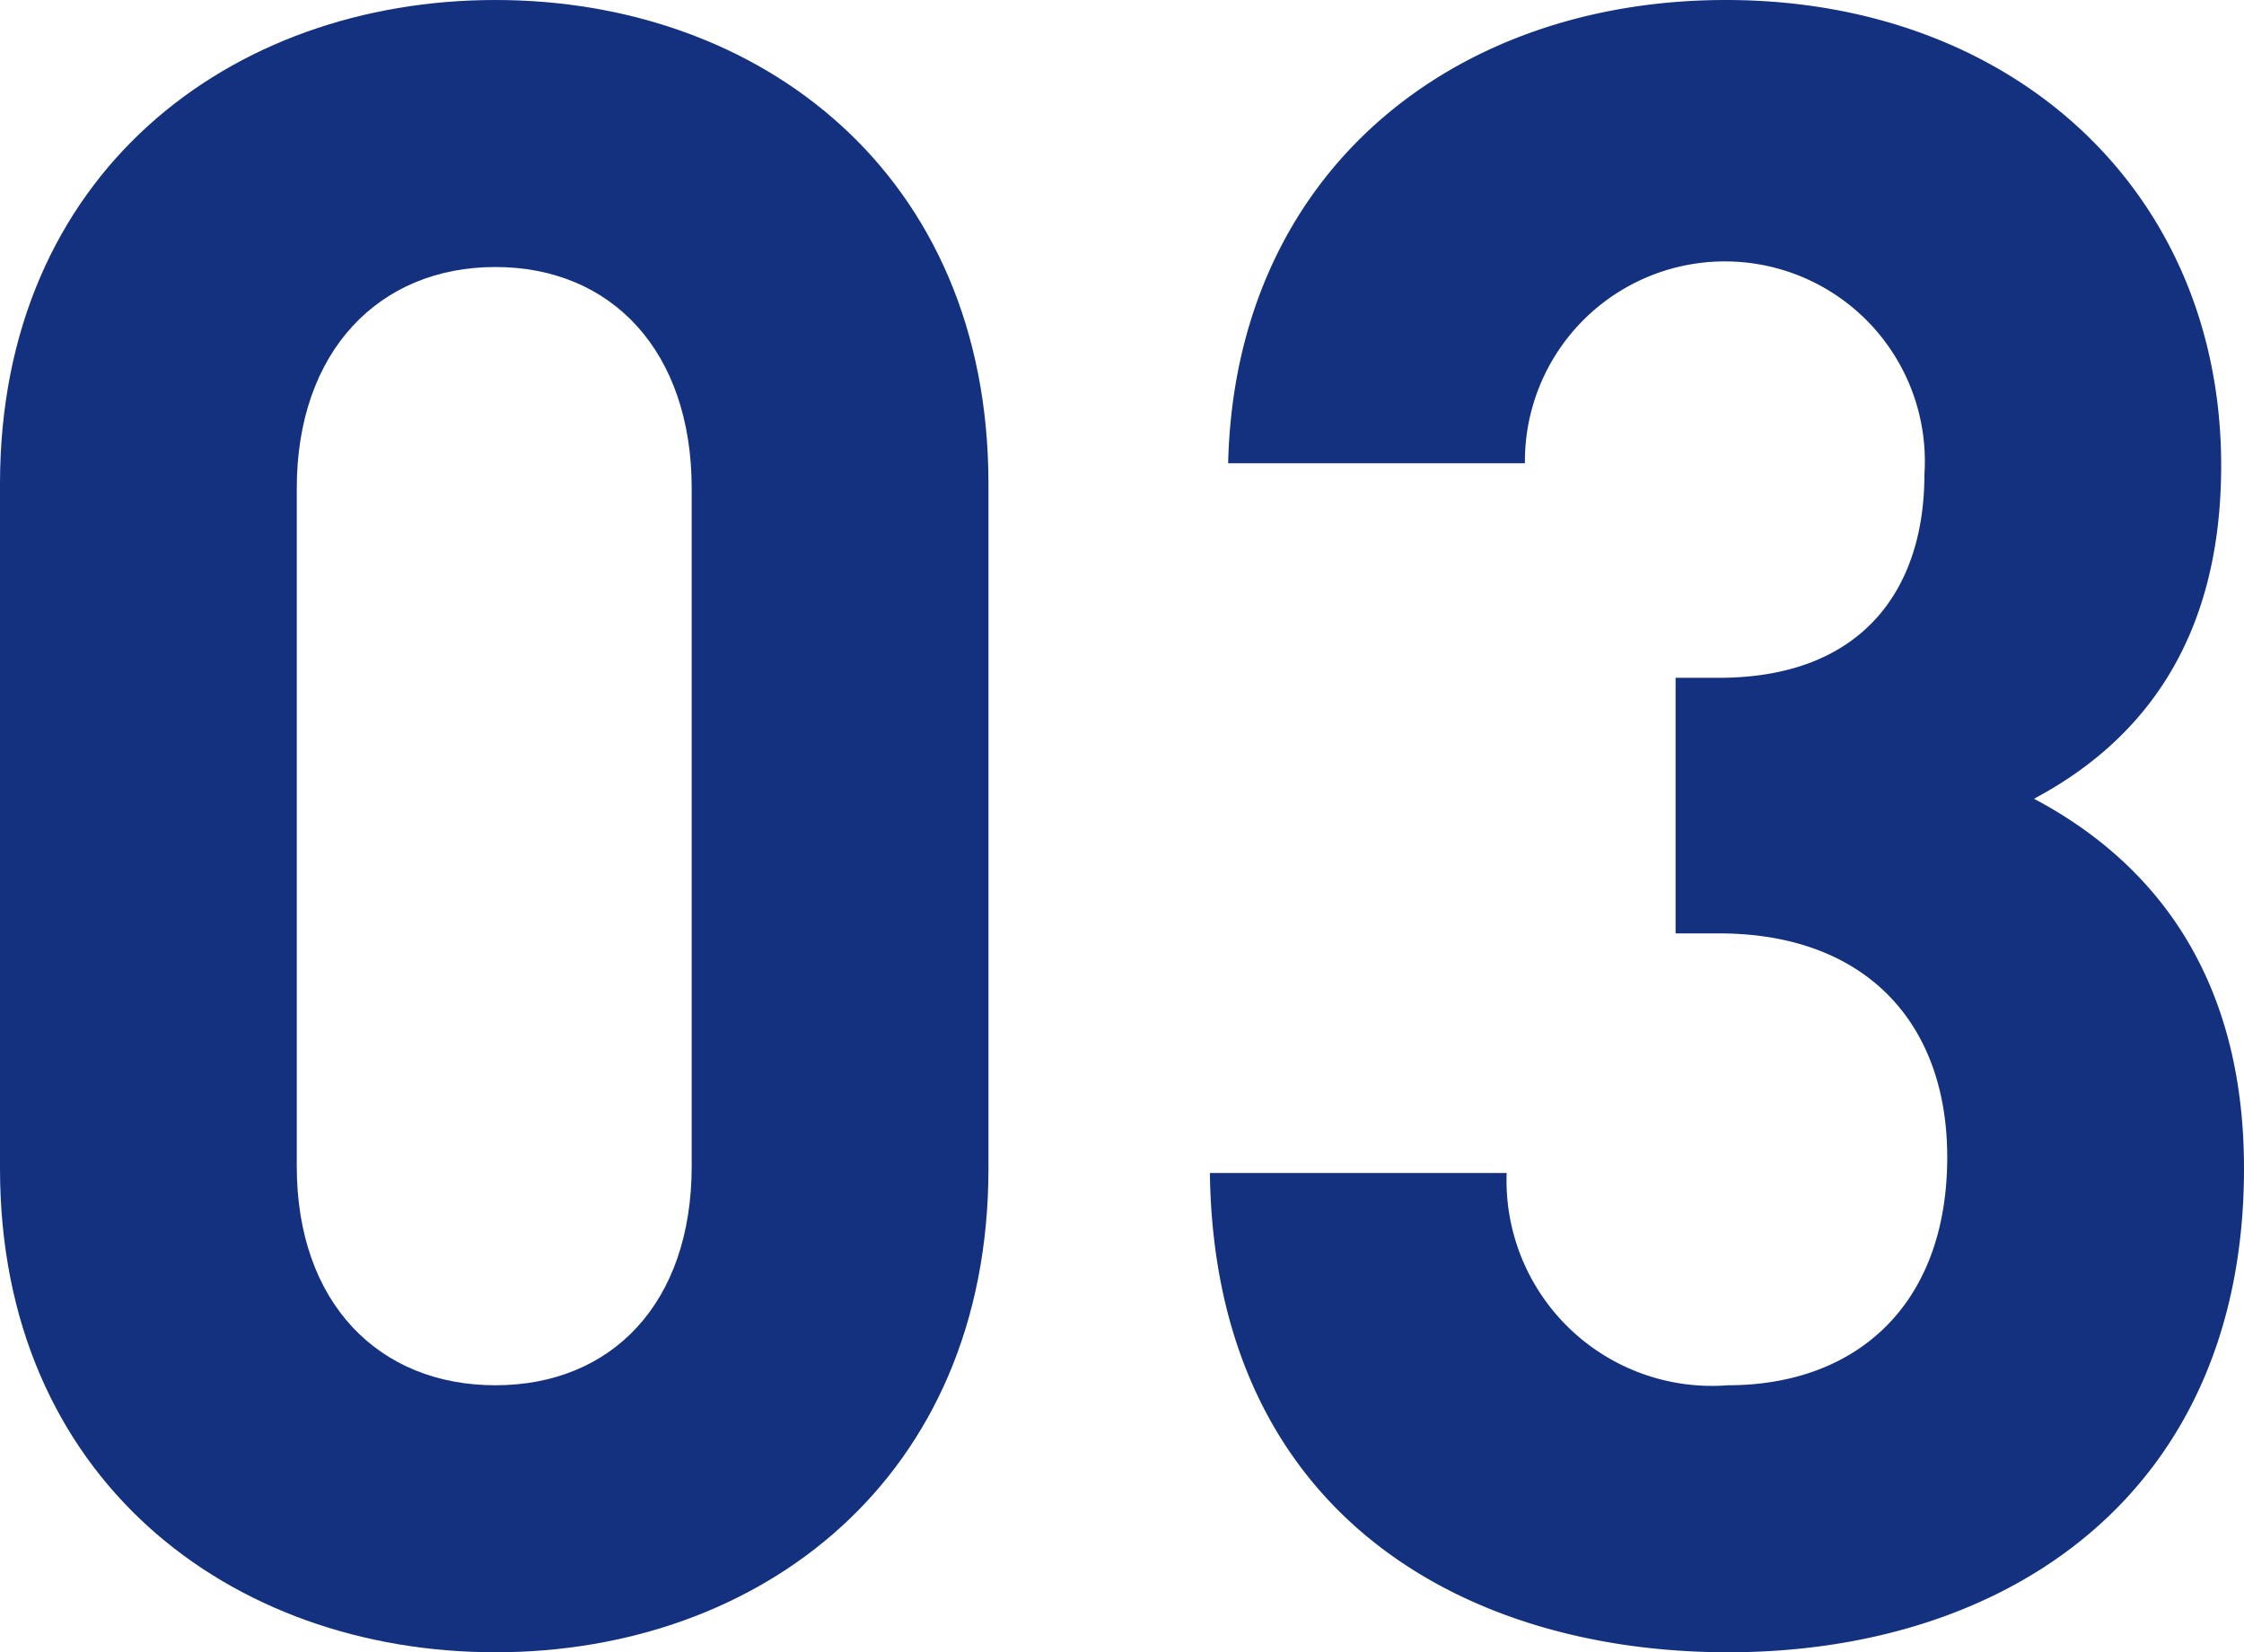 <svg xmlns="http://www.w3.org/2000/svg" viewBox="0 0 49.15 36.2"><title>アセット 3</title><path d="M10.85,36.2C5.05,36.2,0,32.4,0,25.6v-15C0,3.8,5.05,0,10.85,0s10.8,3.8,10.8,10.6v15C21.65,32.4,16.65,36.2,10.85,36.2Zm4.3-25.5c0-3-1.75-4.85-4.3-4.85S6.5,7.7,6.5,10.7V25.55c0,3,1.8,4.8,4.35,4.8s4.3-1.8,4.3-4.8Z" fill="#13317f"/><path d="M37.85,36.2c-5.8,0-11.25-3.05-11.35-10.5H33a4.5,4.5,0,0,0,4.85,4.65c2.8,0,4.8-1.75,4.8-5,0-2.95-1.8-4.9-5-4.9H36.7V14.85h.95c3.15,0,4.5-1.95,4.5-4.45a4.38,4.38,0,1,0-8.75-.25H26.9C27.05,3.8,31.8,0,37.8,0c6.3,0,10.85,4.2,10.85,10.2,0,3.85-1.75,6.05-4.1,7.3,2.55,1.35,4.6,3.8,4.6,8.1C49.15,32.7,44,36.2,37.85,36.2Z" fill="#13317f"/></svg>